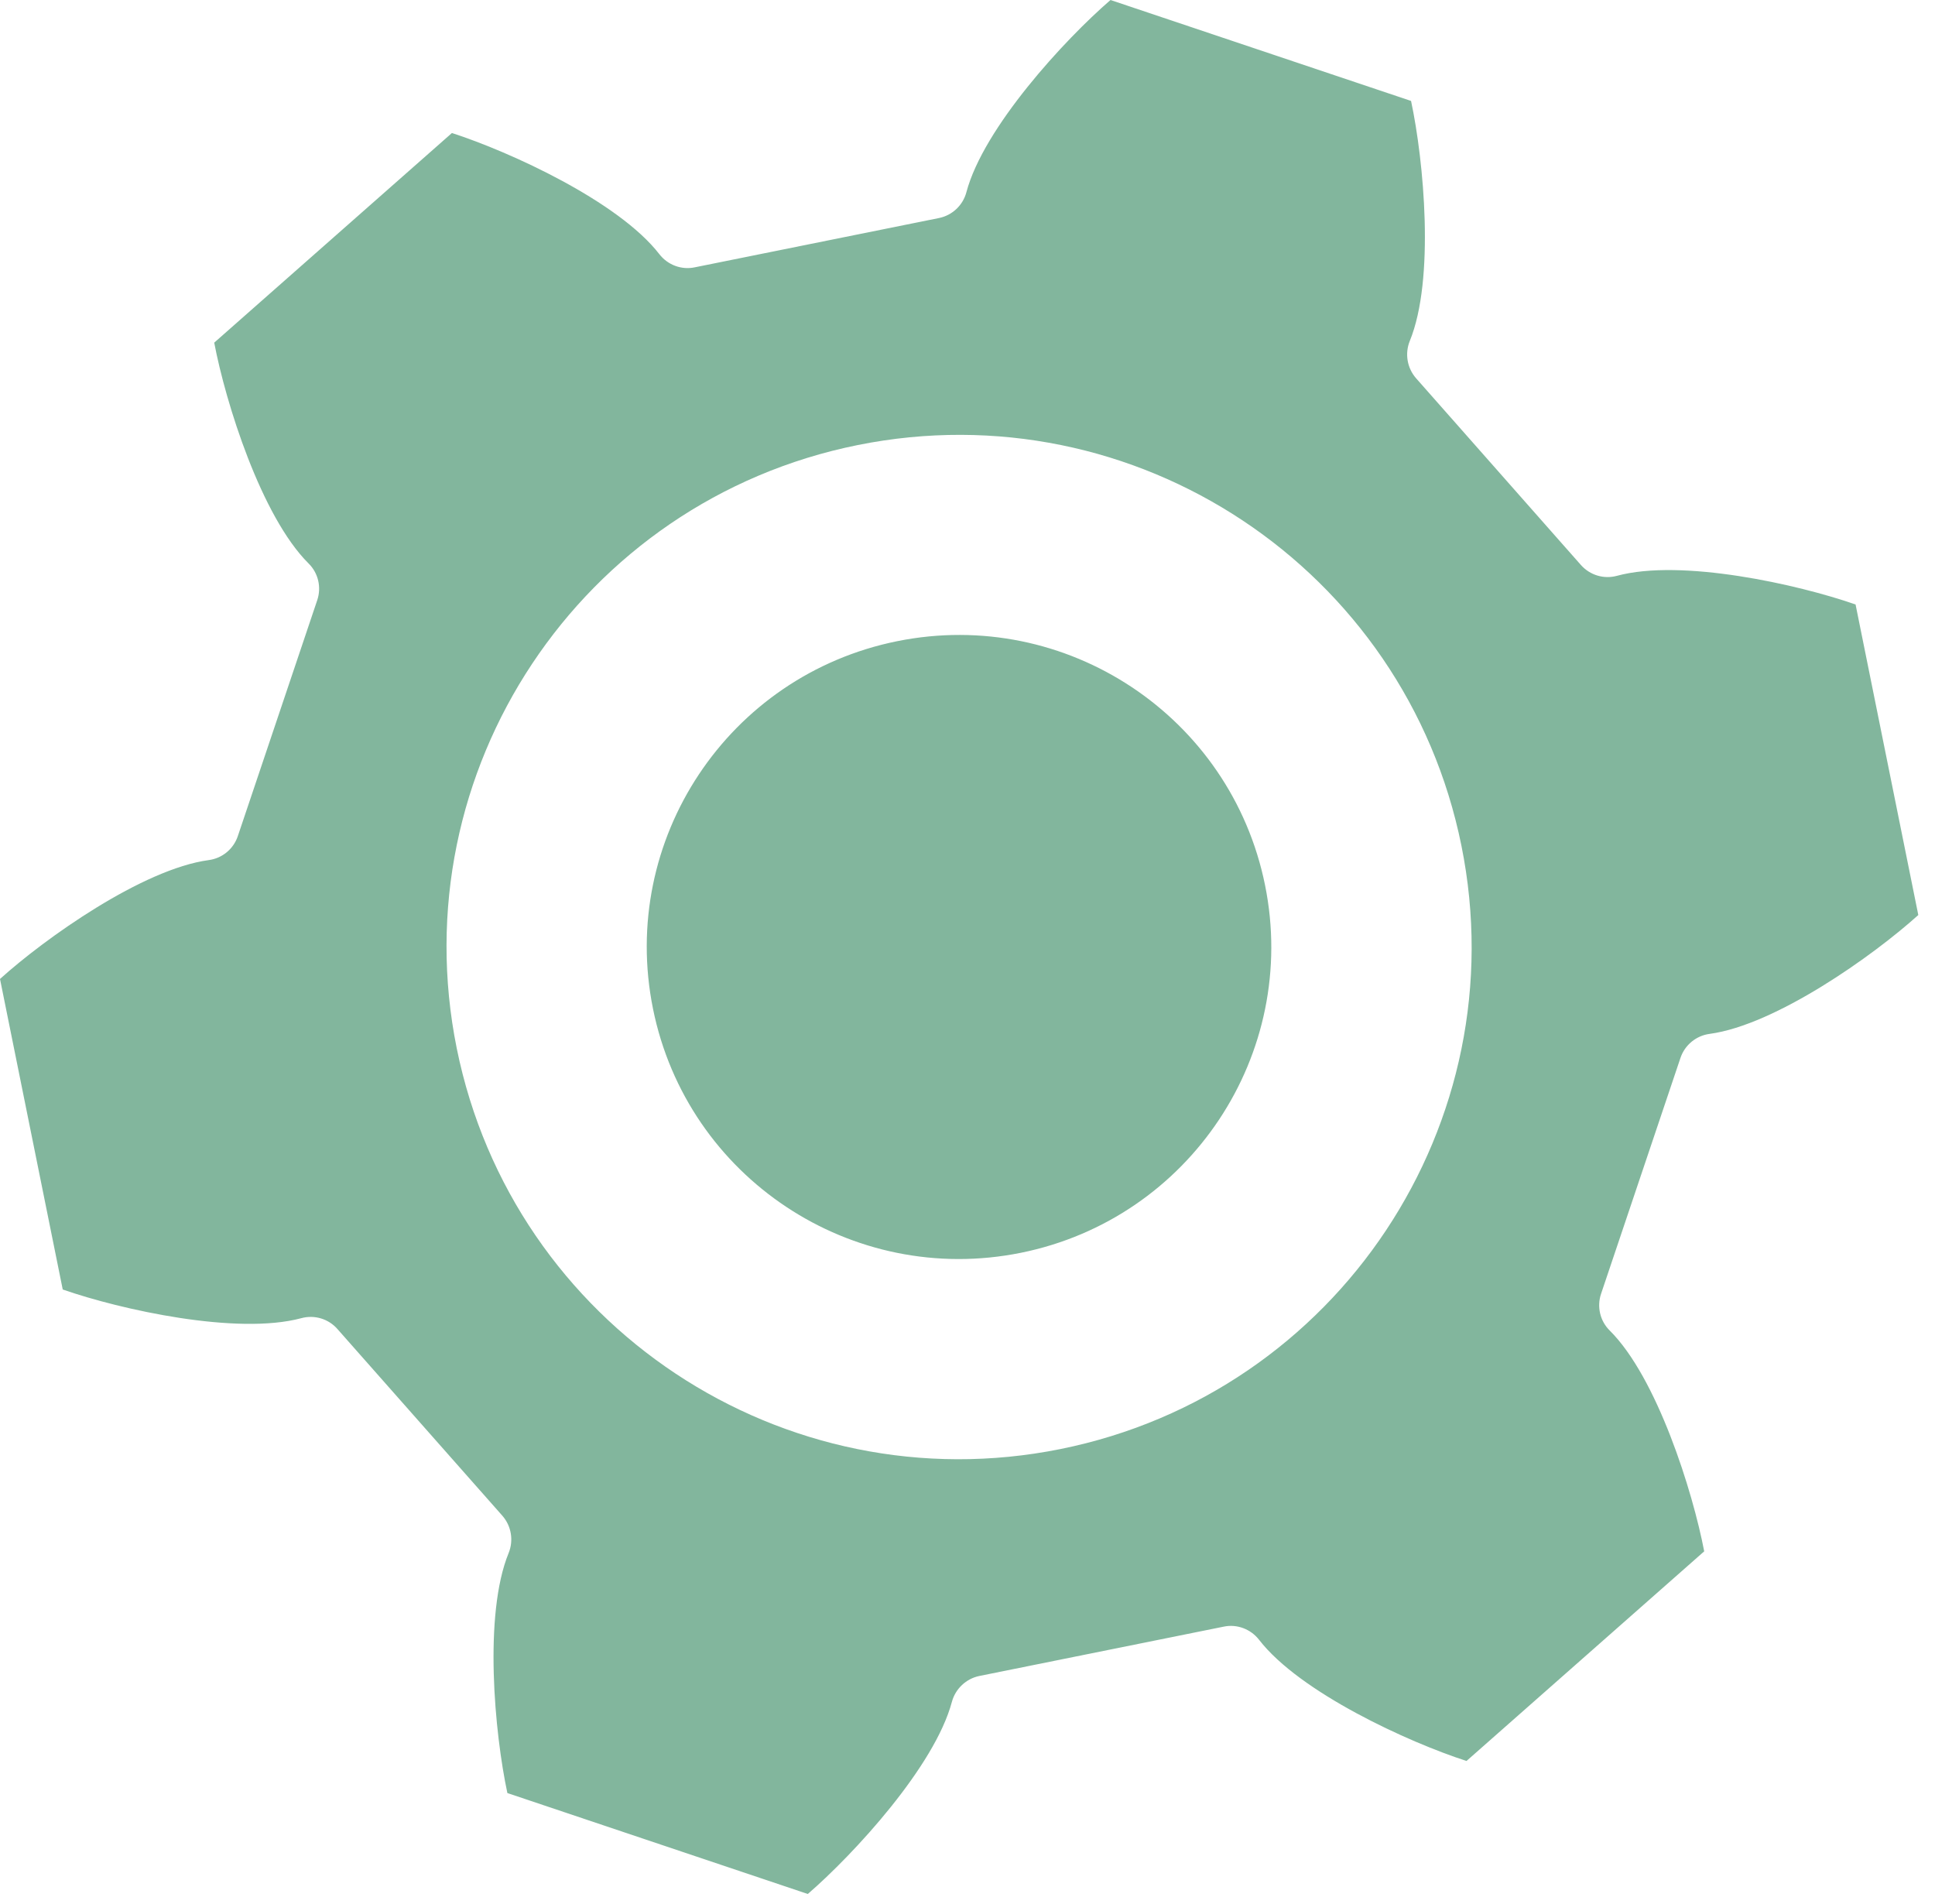 <?xml version="1.0" encoding="UTF-8"?> <svg xmlns="http://www.w3.org/2000/svg" width="62" height="61" viewBox="0 0 62 61" fill="none"> <path d="M10.811 42.584C10.525 42.257 10.075 42.122 9.654 42.237C7.591 42.792 3.857 41.963 2.01 41.318L0 31.368C1.45 30.058 4.572 27.845 6.688 27.559C7.121 27.502 7.481 27.204 7.62 26.791L10.165 19.23C10.304 18.818 10.198 18.36 9.887 18.054C8.372 16.548 7.228 12.902 6.864 10.979L14.48 4.262C16.343 4.863 19.82 6.455 21.127 8.145C21.393 8.488 21.834 8.656 22.259 8.566L30.087 6.986C30.512 6.9 30.855 6.577 30.965 6.157C31.513 4.095 34.103 1.278 35.582 0L45.212 3.234C45.621 5.144 45.98 8.954 45.171 10.926C45.008 11.33 45.086 11.791 45.371 12.118L50.654 18.103C50.944 18.43 51.39 18.565 51.81 18.45C53.874 17.891 57.608 18.724 59.455 19.369L61.465 29.319C60.014 30.629 56.893 32.842 54.777 33.128C54.348 33.185 53.984 33.483 53.845 33.896L51.3 41.457C51.161 41.869 51.267 42.327 51.578 42.633C53.093 44.139 54.237 47.785 54.605 49.708L46.989 56.425C45.126 55.824 41.649 54.232 40.342 52.542C40.076 52.199 39.635 52.031 39.21 52.121L31.382 53.701C30.957 53.787 30.614 54.11 30.5 54.53C29.952 56.592 27.362 59.409 25.883 60.687L16.257 57.453C15.848 55.543 15.489 51.733 16.298 49.761C16.461 49.357 16.384 48.896 16.098 48.569L10.811 42.584ZM32.71 40.142C38.123 39.048 41.629 33.777 40.534 28.363C39.439 22.954 34.164 19.451 28.747 20.545C23.329 21.639 19.828 26.91 20.923 32.324C22.018 37.737 27.296 41.236 32.71 40.142ZM33.981 46.43C42.871 44.637 48.62 35.982 46.826 27.098C45.032 18.213 36.371 12.469 27.48 14.261C18.59 16.054 12.841 24.709 14.635 33.593C16.433 42.474 25.09 48.222 33.981 46.43Z" fill="#82B69D"></path> </svg> 